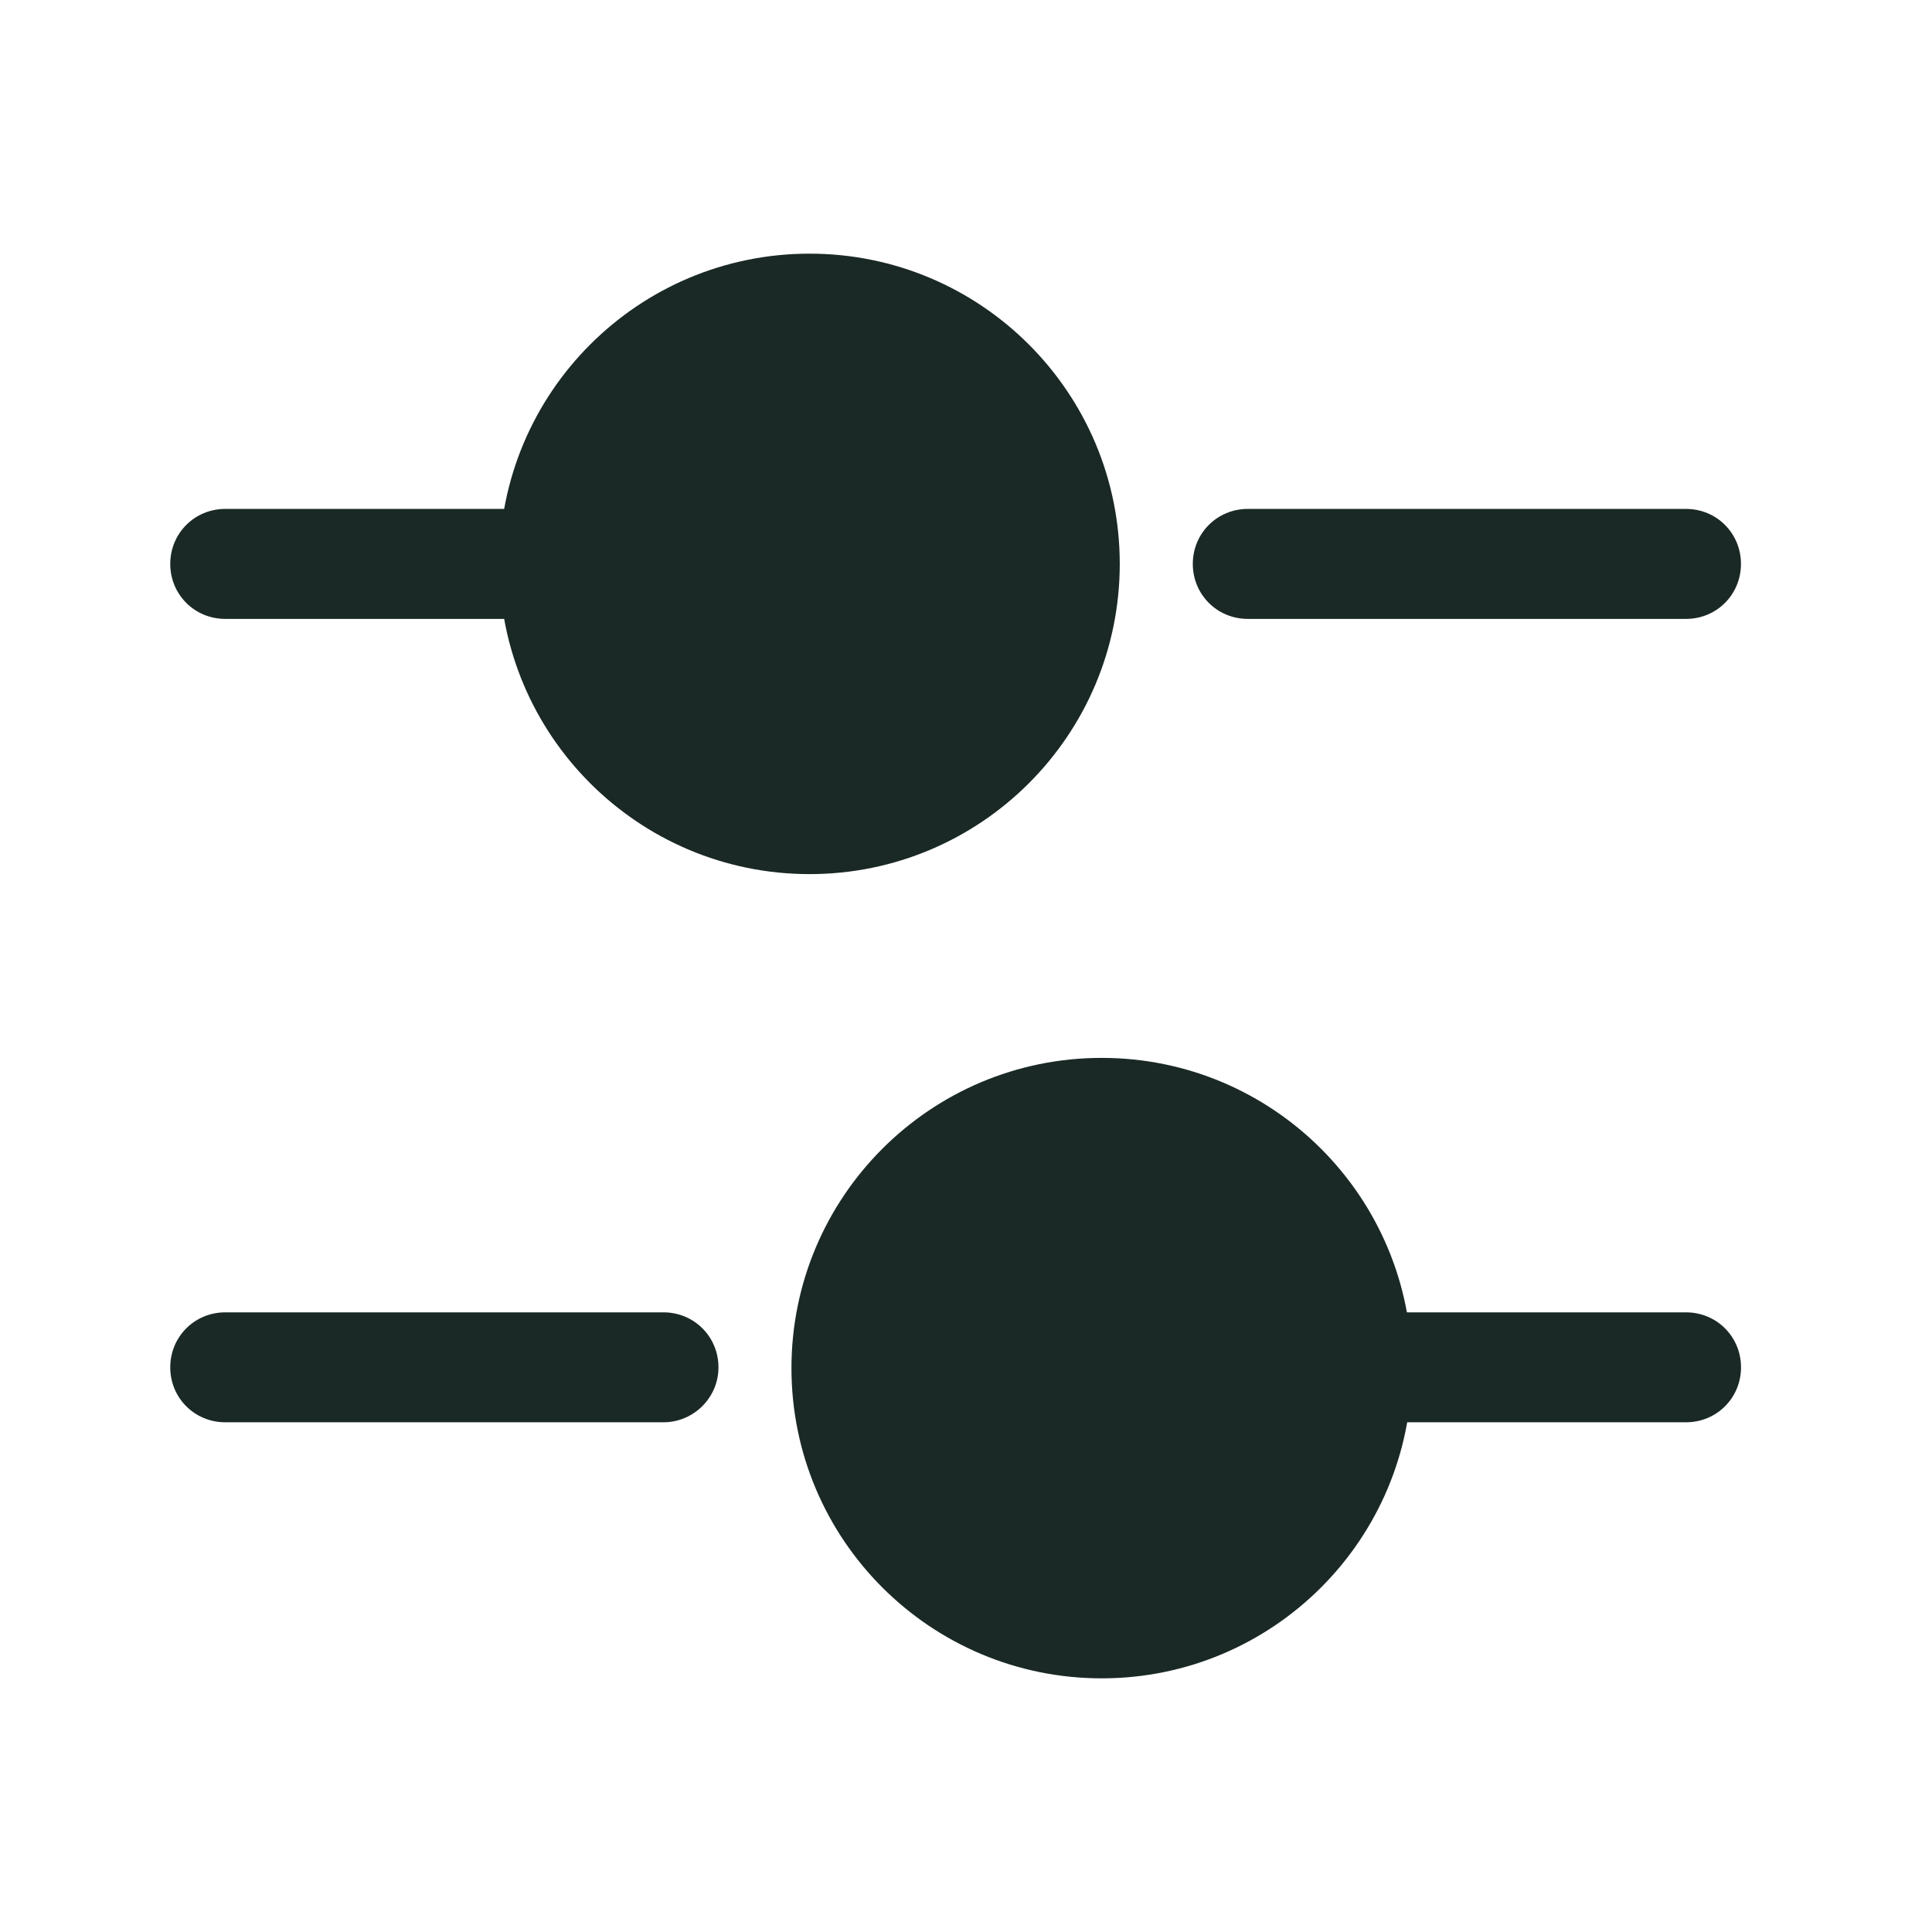 <svg width="41" height="41" viewBox="0 0 41 41" fill="none" xmlns="http://www.w3.org/2000/svg">
<path d="M35.78 13.134H26.48C25.83 13.134 25.313 12.617 25.313 11.967C25.313 11.317 25.83 10.8 26.48 10.8H35.78C36.43 10.8 36.946 11.317 36.946 11.967C36.946 12.617 36.43 13.134 35.78 13.134Z" fill="#1A2925"/>
<path d="M10.98 13.134H4.78C4.13 13.134 3.613 12.617 3.613 11.967C3.613 11.317 4.13 10.8 4.78 10.8H10.98C11.63 10.8 12.147 11.317 12.147 11.967C12.147 12.617 11.613 13.134 10.98 13.134Z" fill="#1A2925"/>
<path d="M17.18 18.55C20.815 18.55 23.763 15.602 23.763 11.967C23.763 8.331 20.815 5.383 17.18 5.383C13.544 5.383 10.596 8.331 10.596 11.967C10.596 15.602 13.544 18.55 17.18 18.55Z" fill="#1A2925"/>
<path d="M35.78 30.183H29.58C28.93 30.183 28.413 29.667 28.413 29.017C28.413 28.367 28.93 27.85 29.58 27.85H35.78C36.43 27.85 36.947 28.367 36.947 29.017C36.947 29.667 36.43 30.183 35.78 30.183Z" fill="#1A2925"/>
<path d="M14.08 30.183H4.78C4.13 30.183 3.613 29.667 3.613 29.017C3.613 28.367 4.13 27.85 4.78 27.85H14.08C14.73 27.85 15.247 28.367 15.247 29.017C15.247 29.667 14.713 30.183 14.08 30.183Z" fill="#1A2925"/>
<path d="M23.38 35.617C27.016 35.617 29.963 32.669 29.963 29.034C29.963 25.398 27.016 22.45 23.38 22.45C19.744 22.45 16.796 25.398 16.796 29.034C16.796 32.669 19.744 35.617 23.38 35.617Z" fill="#1A2925"/>
</svg>
